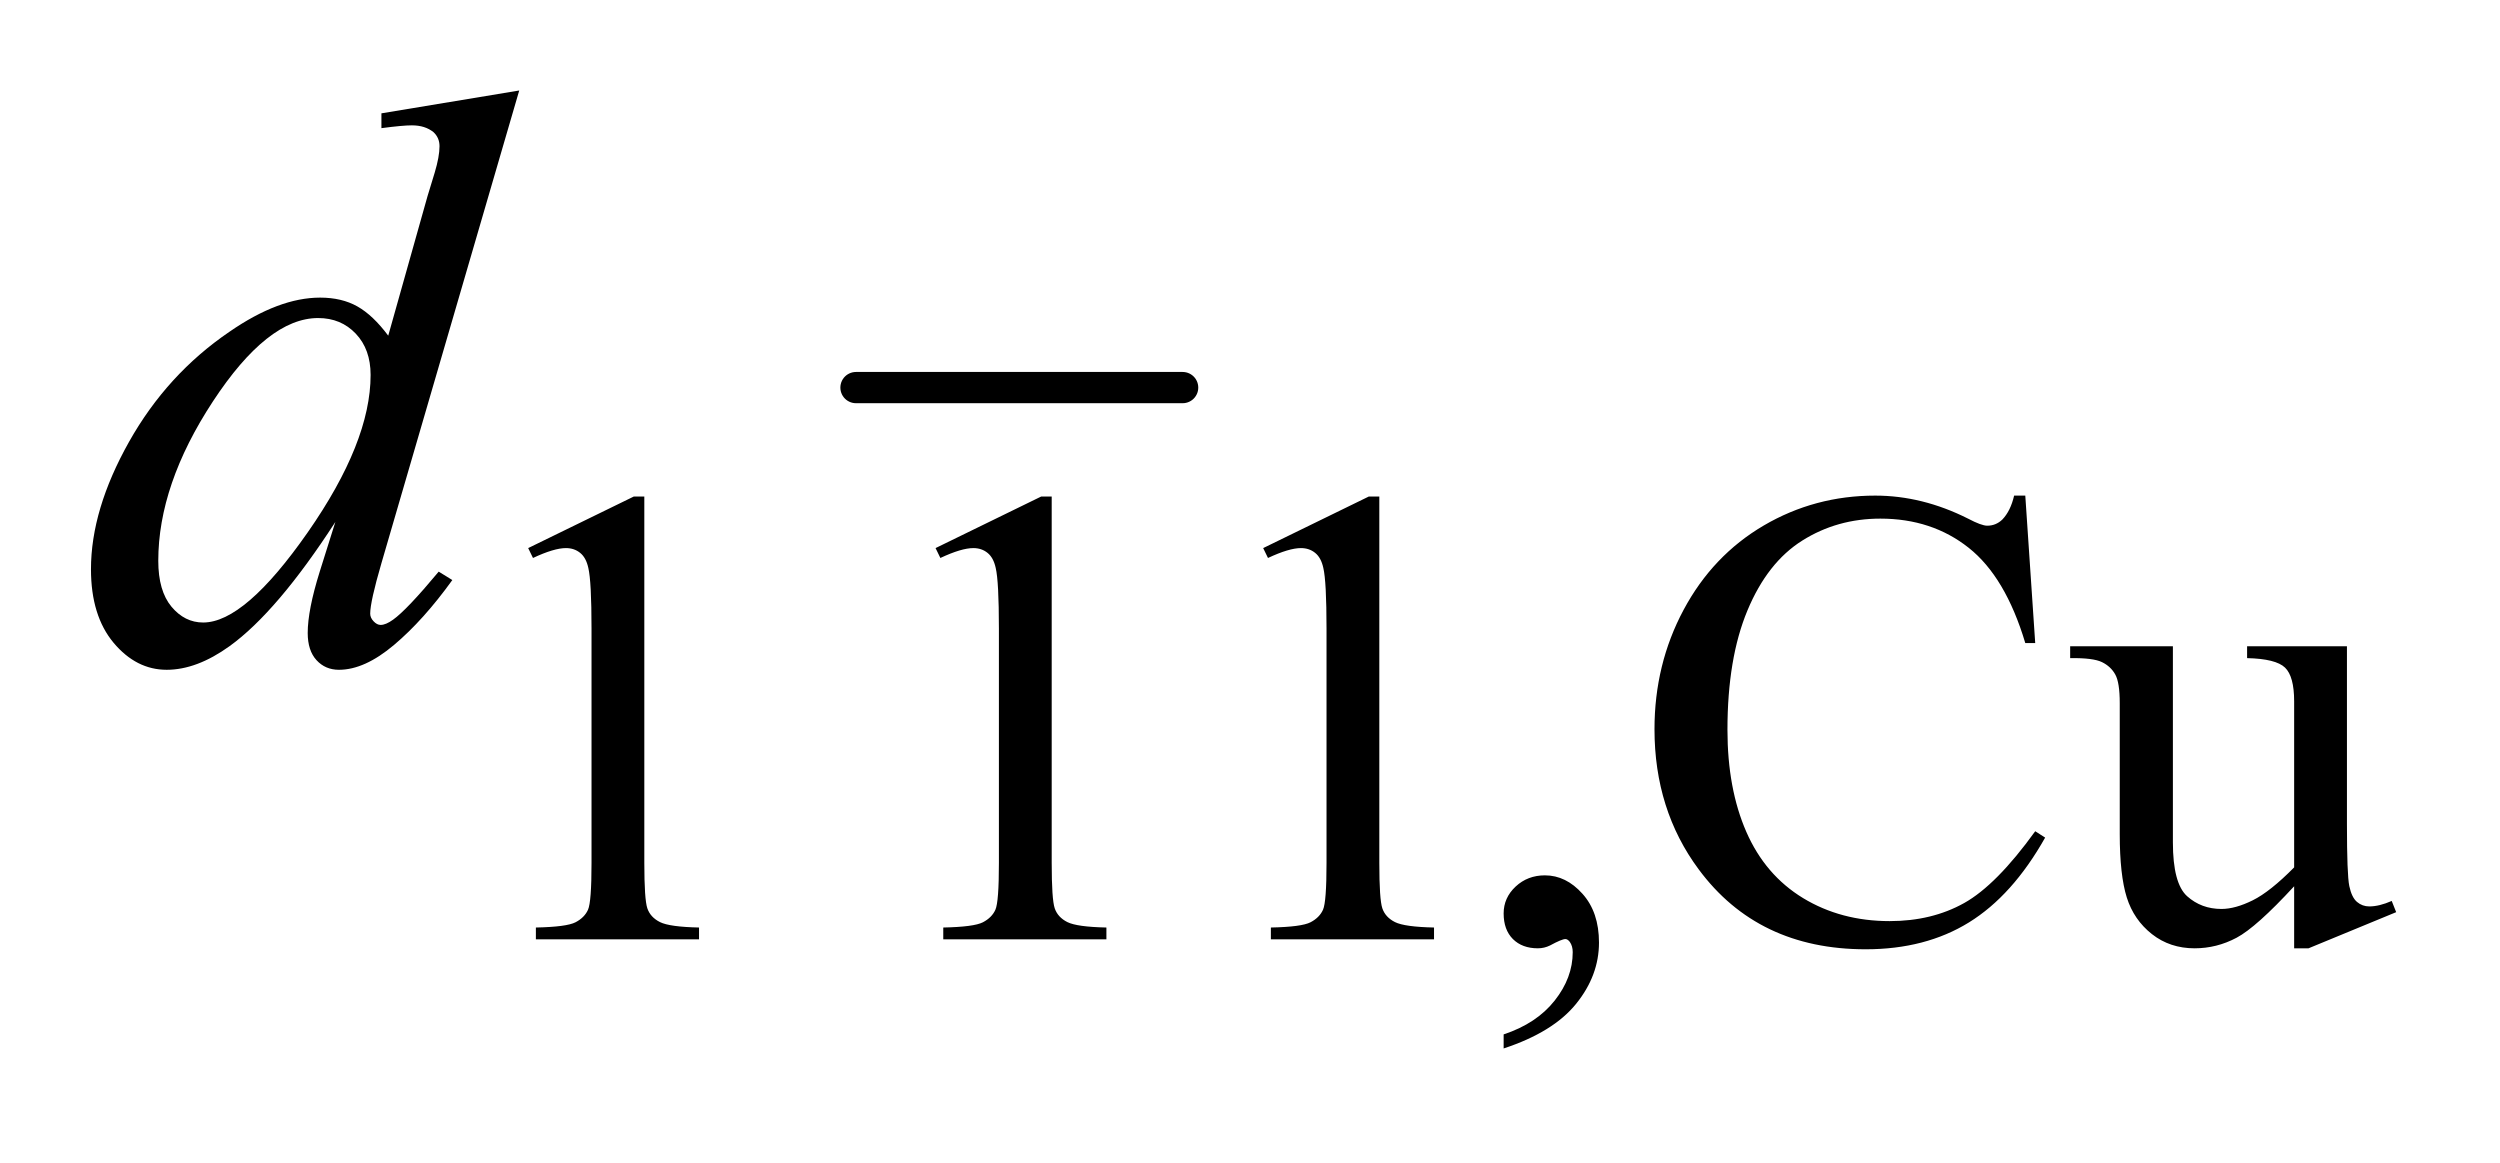 <?xml version="1.0" encoding="UTF-8"?>
<!DOCTYPE svg PUBLIC '-//W3C//DTD SVG 1.0//EN'
          'http://www.w3.org/TR/2001/REC-SVG-20010904/DTD/svg10.dtd'>
<svg stroke-dasharray="none" shape-rendering="auto" xmlns="http://www.w3.org/2000/svg" font-family="'Dialog'" text-rendering="auto" width="43" fill-opacity="1" color-interpolation="auto" color-rendering="auto" preserveAspectRatio="xMidYMid meet" font-size="12px" viewBox="0 0 43 20" fill="black" xmlns:xlink="http://www.w3.org/1999/xlink" stroke="black" image-rendering="auto" stroke-miterlimit="10" stroke-linecap="square" stroke-linejoin="miter" font-style="normal" stroke-width="1" height="20" stroke-dashoffset="0" font-weight="normal" stroke-opacity="1"
><!--Generated by the Batik Graphics2D SVG Generator--><defs id="genericDefs"
  /><g
  ><defs id="defs1"
    ><clipPath clipPathUnits="userSpaceOnUse" id="clipPath1"
      ><path d="M1.043 2.745 L28.289 2.745 L28.289 15.236 L1.043 15.236 L1.043 2.745 Z"
      /></clipPath
      ><clipPath clipPathUnits="userSpaceOnUse" id="clipPath2"
      ><path d="M33.433 87.98 L33.433 488.348 L906.707 488.348 L906.707 87.98 Z"
      /></clipPath
    ></defs
    ><g stroke-width="11" transform="scale(1.576,1.576) translate(-1.043,-2.745) matrix(0.031,0,0,0.031,0,0)" stroke-linejoin="round" stroke-linecap="round"
    ><line y2="225" fill="none" x1="335" clip-path="url(#clipPath2)" x2="450" y1="225"
    /></g
    ><g transform="matrix(0.049,0,0,0.049,-1.644,-4.325)"
    ><path d="M218.953 280.656 L256.016 262.562 L259.719 262.562 L259.719 391.156 Q259.719 403.969 260.781 407.109 Q261.859 410.25 265.219 411.938 Q268.594 413.625 278.922 413.844 L278.922 418 L221.656 418 L221.656 413.844 Q232.438 413.625 235.578 412 Q238.719 410.359 239.953 407.609 Q241.188 404.859 241.188 391.156 L241.188 308.953 Q241.188 292.328 240.062 287.609 Q239.281 284.016 237.203 282.344 Q235.125 280.656 232.203 280.656 Q228.047 280.656 220.641 284.125 L218.953 280.656 ZM361.953 280.656 L399.016 262.562 L402.719 262.562 L402.719 391.156 Q402.719 403.969 403.781 407.109 Q404.859 410.25 408.219 411.938 Q411.594 413.625 421.922 413.844 L421.922 418 L364.656 418 L364.656 413.844 Q375.438 413.625 378.578 412 Q381.719 410.359 382.953 407.609 Q384.188 404.859 384.188 391.156 L384.188 308.953 Q384.188 292.328 383.062 287.609 Q382.281 284.016 380.203 282.344 Q378.125 280.656 375.203 280.656 Q371.047 280.656 363.641 284.125 L361.953 280.656 ZM476.953 280.656 L514.016 262.562 L517.719 262.562 L517.719 391.156 Q517.719 403.969 518.781 407.109 Q519.859 410.25 523.219 411.938 Q526.594 413.625 536.922 413.844 L536.922 418 L479.656 418 L479.656 413.844 Q490.438 413.625 493.578 412 Q496.719 410.359 497.953 407.609 Q499.188 404.859 499.188 391.156 L499.188 308.953 Q499.188 292.328 498.062 287.609 Q497.281 284.016 495.203 282.344 Q493.125 280.656 490.203 280.656 Q486.047 280.656 478.641 284.125 L476.953 280.656 ZM561.359 456.297 L561.359 451.359 Q572.922 447.531 579.266 439.5 Q585.609 431.484 585.609 422.5 Q585.609 420.359 584.594 418.906 Q583.812 417.891 583.031 417.891 Q581.797 417.891 577.641 420.141 Q575.609 421.141 573.375 421.141 Q567.875 421.141 564.609 417.891 Q561.359 414.625 561.359 408.906 Q561.359 403.406 565.562 399.469 Q569.781 395.531 575.844 395.531 Q583.25 395.531 589.031 402 Q594.828 408.453 594.828 419.125 Q594.828 430.688 586.797 440.625 Q578.766 450.562 561.359 456.297 ZM744.469 262.234 L747.953 314 L744.469 314 Q737.516 290.766 724.594 280.547 Q711.672 270.312 693.594 270.312 Q678.438 270.312 666.188 278.016 Q653.953 285.703 646.938 302.547 Q639.922 319.391 639.922 344.438 Q639.922 365.109 646.547 380.266 Q653.172 395.422 666.469 403.516 Q679.781 411.594 696.859 411.594 Q711.672 411.594 723.016 405.25 Q734.359 398.906 747.953 380.047 L751.438 382.281 Q739.984 402.609 724.703 412.047 Q709.438 421.484 688.438 421.484 Q650.578 421.484 629.812 393.406 Q614.312 372.516 614.312 344.219 Q614.312 321.422 624.531 302.328 Q634.75 283.234 652.656 272.734 Q670.578 262.234 691.797 262.234 Q708.312 262.234 724.375 270.312 Q729.094 272.797 731.109 272.797 Q734.141 272.797 736.391 270.656 Q739.312 267.625 740.547 262.234 L744.469 262.234 ZM857.375 315.125 L857.375 377.453 Q857.375 395.312 858.203 399.297 Q859.047 403.281 860.906 404.859 Q862.766 406.438 865.234 406.438 Q868.719 406.438 873.094 404.516 L874.656 408.453 L843.891 421.141 L838.844 421.141 L838.844 399.359 Q825.594 413.734 818.625 417.438 Q811.656 421.141 803.906 421.141 Q795.266 421.141 788.922 416.156 Q782.578 411.156 780.094 403.297 Q777.625 395.422 777.625 381.047 L777.625 335.125 Q777.625 327.812 776.047 325.016 Q774.484 322.203 771.391 320.688 Q768.312 319.172 760.219 319.281 L760.219 315.125 L796.281 315.125 L796.281 383.969 Q796.281 398.344 801.266 402.844 Q806.266 407.328 813.344 407.328 Q818.172 407.328 824.297 404.297 Q830.422 401.266 838.844 392.734 L838.844 334.438 Q838.844 325.688 835.641 322.609 Q832.438 319.516 822.328 319.281 L822.328 315.125 L857.375 315.125 Z" stroke="none" clip-path="url(#clipPath2)"
    /></g
    ><g transform="matrix(0.049,0,0,0.049,-1.644,-4.325)"
    ><path d="M215.812 120.031 L167.438 285.969 Q163.5 299.469 163.5 303.688 Q163.5 305.094 164.688 306.359 Q165.891 307.625 167.156 307.625 Q168.984 307.625 171.516 305.797 Q176.297 302.422 187.547 288.922 L192.328 291.875 Q182.203 305.938 171.859 314.656 Q161.531 323.375 152.531 323.375 Q147.75 323.375 144.656 320 Q141.562 316.625 141.562 310.438 Q141.562 302.422 145.781 288.922 L151.266 271.484 Q130.875 302.984 114.141 315.078 Q102.609 323.375 92.062 323.375 Q81.375 323.375 73.422 313.891 Q65.484 304.391 65.484 288.078 Q65.484 267.125 78.844 243.359 Q92.203 219.594 114.141 204.688 Q131.438 192.734 145.922 192.734 Q153.516 192.734 159 195.828 Q164.484 198.922 169.828 206.094 L183.609 157.156 Q185.156 151.953 186.141 148.859 Q187.828 143.234 187.828 139.578 Q187.828 136.625 185.719 134.656 Q182.766 132.266 178.125 132.266 Q174.891 132.266 167.438 133.25 L167.438 128.047 L215.812 120.031 ZM163.641 219.875 Q163.641 210.875 158.438 205.391 Q153.234 199.906 145.219 199.906 Q127.5 199.906 108.297 229.156 Q89.109 258.406 89.109 285.125 Q89.109 295.672 93.75 301.234 Q98.391 306.781 104.859 306.781 Q119.484 306.781 141.562 275.141 Q163.641 243.5 163.641 219.875 Z" stroke="none" clip-path="url(#clipPath2)"
    /></g
  ></g
></svg
>
